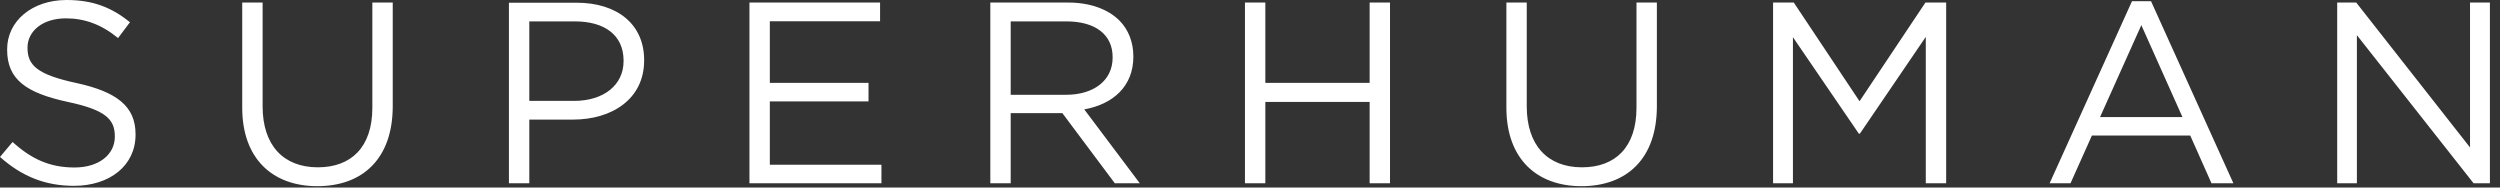 <?xml version="1.0" encoding="utf-8"?>
<svg xmlns="http://www.w3.org/2000/svg" width="200" height="15" viewBox="0 0 200 15" fill="none">
<rect x="0" y="0" width="200" height="15" fill="#333333" stroke="none"/>
<g clip-path="url(#clip0_4134_5344)">
<path d="M186.962 14.663H188.552V2.813L197.888 14.663H199.193V0.204H197.602V11.795L188.498 0.204H186.976V14.663H186.962ZM168.005 9.363L171.307 2.011L174.596 9.363H168.005ZM163.969 14.663H165.64L167.352 10.844H175.221L176.919 14.663H178.672L172.082 0.095H170.56L163.969 14.663ZM141.846 14.663H143.435V2.976L148.709 10.695H148.789L154.063 2.949V14.663H155.693V0.204H154.035L148.763 8.099L143.503 0.204H141.846V14.663ZM126.517 14.894C130.132 14.894 132.55 12.706 132.55 8.493V0.204H130.919V8.615C130.919 11.782 129.221 13.385 126.557 13.385C123.813 13.385 122.14 11.632 122.14 8.507V0.204H120.511V8.615C120.511 12.706 122.943 14.894 126.517 14.894ZM99.596 14.663H101.227V8.153H109.571V14.663H111.201V0.204H109.571V6.631H101.227V0.204H99.596V14.663ZM80.856 7.583V1.712H85.314C87.651 1.712 89.01 2.786 89.01 4.566V4.607C89.01 6.468 87.461 7.583 85.287 7.583H80.856ZM79.226 14.663H80.856V9.05H84.988L89.187 14.663H91.184L86.741 8.751C89.01 8.344 90.668 6.93 90.668 4.539V4.498C90.668 3.357 90.26 2.351 89.554 1.644C88.643 0.734 87.216 0.204 85.45 0.204H79.226V14.663ZM59.956 14.663H70.515V13.181H61.587V8.113H69.482V6.631H61.587V1.699H70.406V0.204H59.956V14.663ZM42.344 8.072V1.712H46C48.337 1.712 49.886 2.786 49.886 4.851V4.892C49.886 6.795 48.31 8.072 45.918 8.072H42.344ZM40.714 14.663H42.344V9.567H45.85C48.922 9.567 51.531 7.95 51.531 4.838V4.797C51.531 1.943 49.384 0.217 46.122 0.217H40.714V14.663ZM25.385 14.894C29 14.894 31.419 12.706 31.419 8.493V0.204H29.788V8.615C29.788 11.782 28.089 13.385 25.426 13.385C22.681 13.385 21.009 11.632 21.009 8.507V0.204H19.378V8.615C19.378 12.706 21.811 14.894 25.385 14.894ZM5.911 14.867C8.779 14.867 10.844 13.249 10.844 10.776V10.735C10.844 8.52 9.363 7.352 6.129 6.645C2.949 5.966 2.201 5.205 2.201 3.832V3.805C2.201 2.5 3.397 1.468 5.273 1.468C6.754 1.468 8.099 1.943 9.445 3.044L10.396 1.78C8.942 0.598 7.433 0 5.327 0C2.582 0 0.571 1.671 0.571 3.941V3.982C0.571 6.36 2.093 7.433 5.422 8.153C8.453 8.792 9.186 9.553 9.186 10.898V10.939C9.186 12.366 7.909 13.399 5.966 13.399C3.968 13.399 2.514 12.719 1.006 11.36L0 12.556C1.739 14.105 3.615 14.867 5.911 14.867Z" fill="white"/>
</g>
<defs>
<clipPath id="clip0_4134_5344">
<rect width="200" height="14.894" fill="white"/>
</clipPath>
</defs>
</svg>